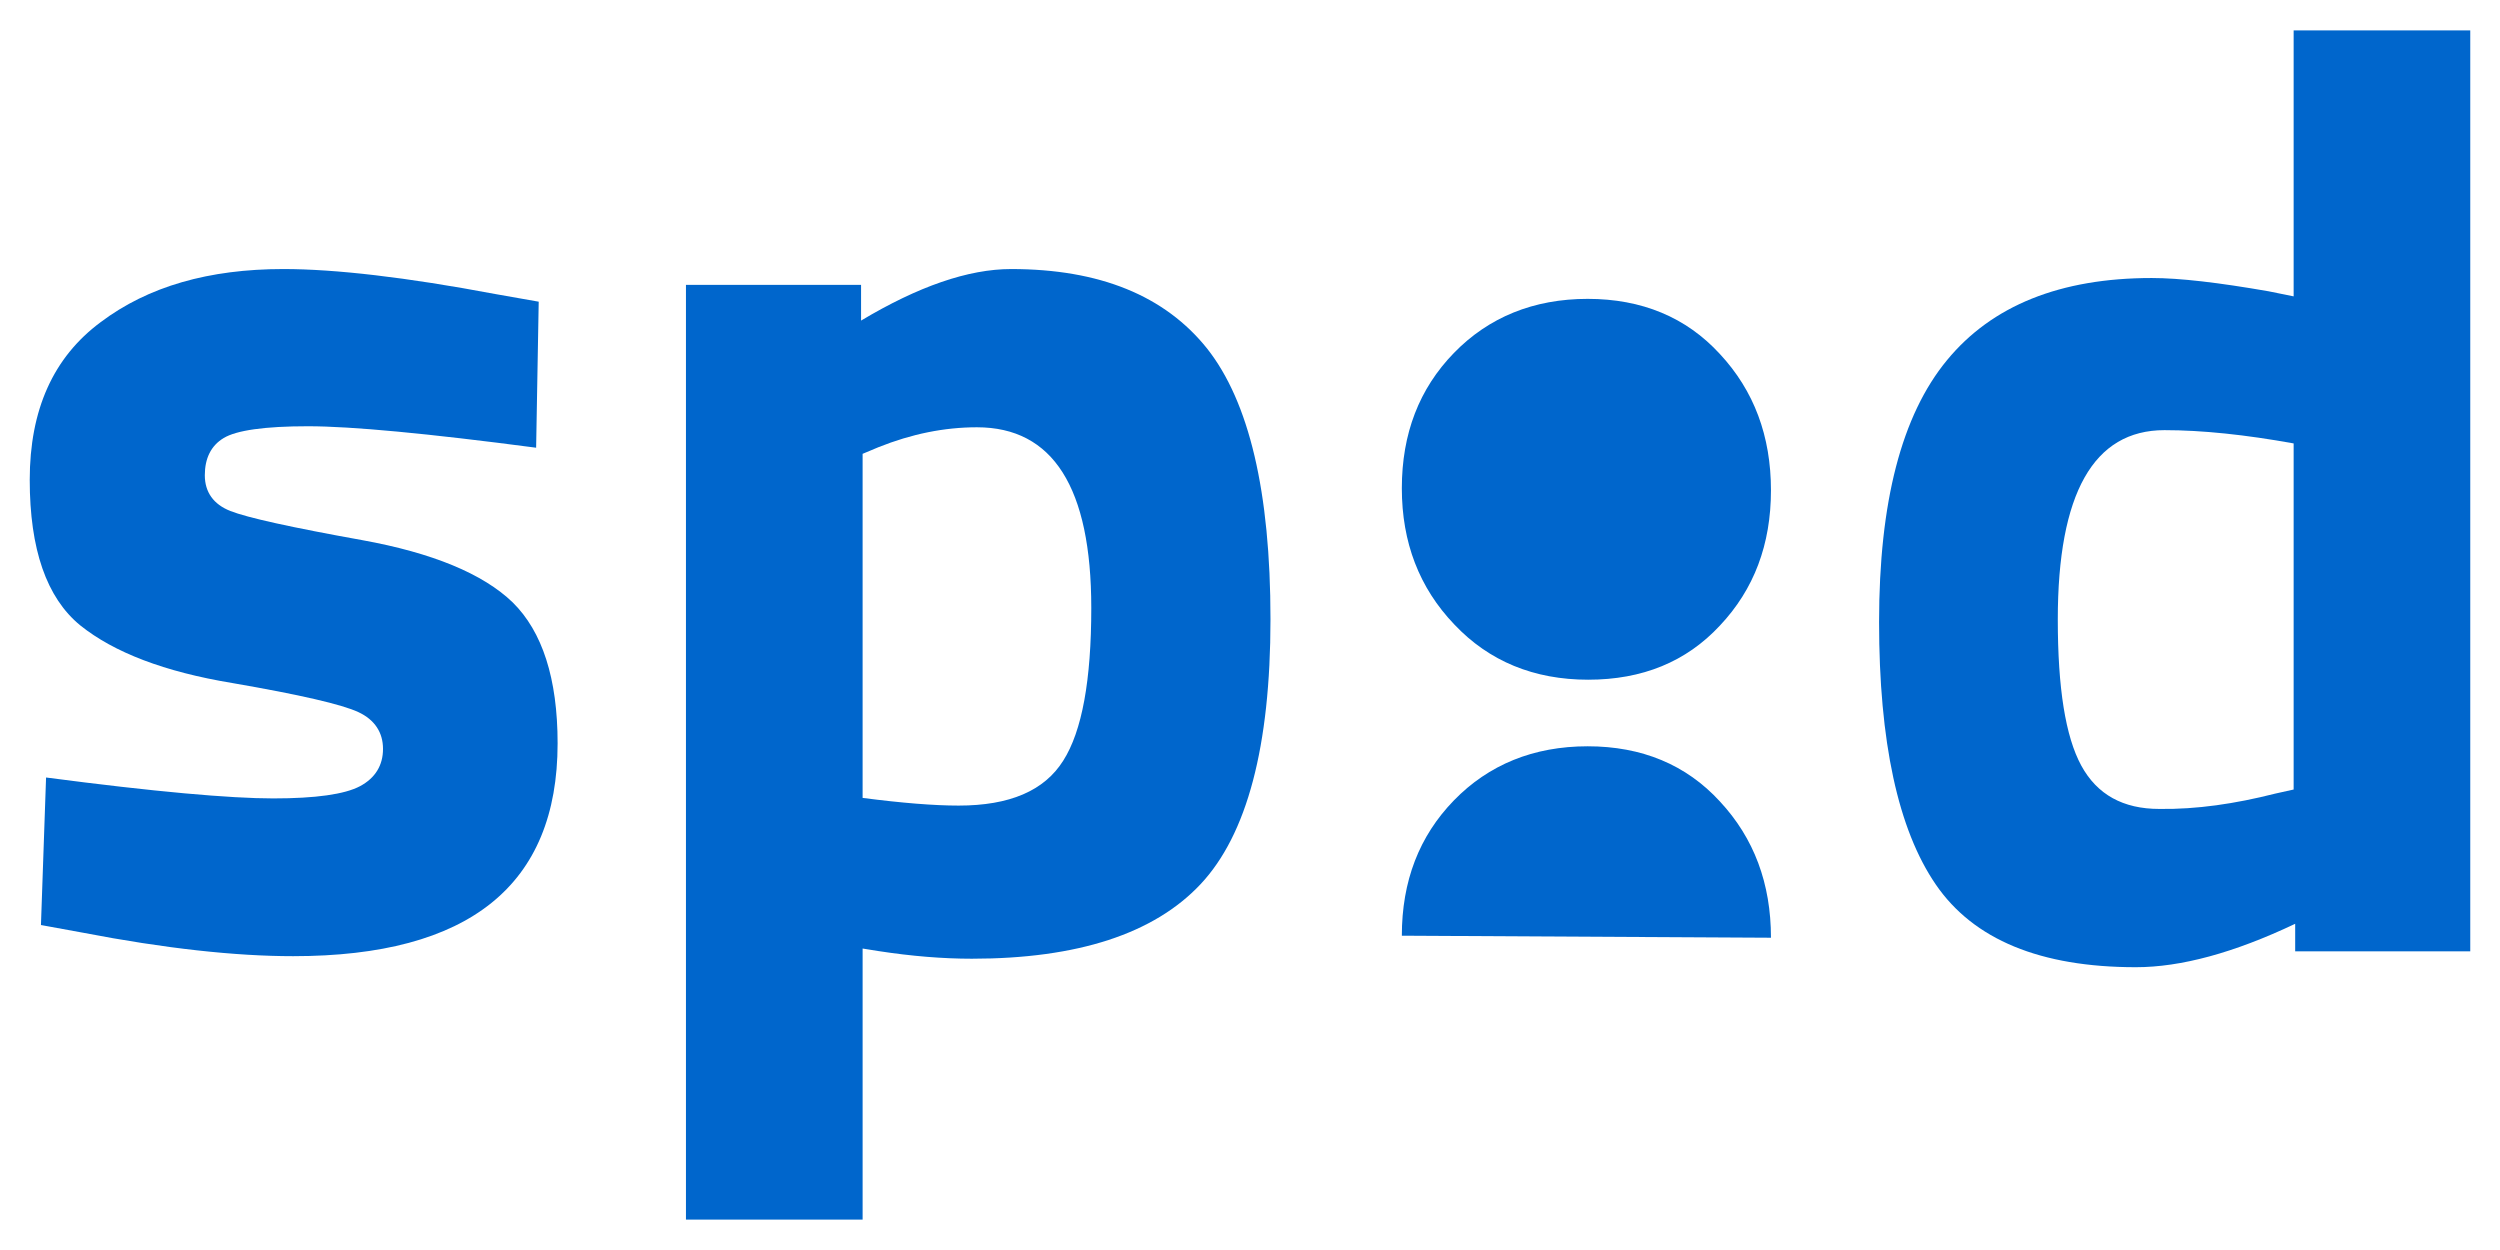 <?xml version="1.0" encoding="UTF-8" standalone="no"?><!DOCTYPE svg PUBLIC "-//W3C//DTD SVG 1.1//EN" "http://www.w3.org/Graphics/SVG/1.1/DTD/svg11.dtd"><svg width="100%" height="100%" viewBox="0 0 68 34" version="1.1" xmlns="http://www.w3.org/2000/svg" xmlns:xlink="http://www.w3.org/1999/xlink" xml:space="preserve" xmlns:serif="http://www.serif.com/" style="fill-rule:evenodd;clip-rule:evenodd;stroke-linejoin:round;stroke-miterlimit:1.414;"><rect x="0" y="0" width="68" height="34" style="fill:none;"/><g id="Group-8"><path id="XMLID_10_" d="M14.583,12.178c-2.957,-0.389 -5.026,-0.584 -6.207,-0.584c-1.18,0 -1.944,0.111 -2.291,0.32c-0.347,0.208 -0.514,0.555 -0.514,1.013c0,0.459 0.237,0.792 0.695,0.972c0.458,0.181 1.652,0.445 3.582,0.792c1.917,0.347 3.291,0.916 4.097,1.694c0.805,0.792 1.222,2.069 1.222,3.833c0,3.86 -2.403,5.79 -7.193,5.79c-1.569,0 -3.486,-0.208 -5.721,-0.639l-1.139,-0.208l0.139,-4.013c2.958,0.389 5.013,0.569 6.179,0.569c1.153,0 1.944,-0.111 2.361,-0.333c0.416,-0.222 0.625,-0.569 0.625,-1.014c0,-0.444 -0.223,-0.791 -0.667,-0.999c-0.444,-0.209 -1.583,-0.473 -3.43,-0.792c-1.847,-0.305 -3.221,-0.833 -4.138,-1.569c-0.916,-0.75 -1.374,-2.069 -1.374,-3.958c0,-1.902 0.638,-3.332 1.93,-4.29c1.291,-0.972 2.944,-1.444 4.971,-1.444c1.402,0 3.333,0.222 5.763,0.68l1.18,0.208l-0.07,3.972Z" style="fill:#06c;fill-rule:nonzero;"/><path id="XMLID_73_" d="M18.658,33.159l0,-25.411l4.763,0l0,0.972c1.555,-0.93 2.916,-1.402 4.082,-1.402c2.403,0 4.18,0.722 5.333,2.166c1.138,1.444 1.721,3.888 1.721,7.359c0,3.458 -0.638,5.86 -1.902,7.207c-1.264,1.347 -3.346,2.027 -6.221,2.027c-0.791,0 -1.638,-0.069 -2.541,-0.208l-0.43,-0.069l0,7.373l-4.805,0l0,-0.014Zm7.915,-21.537c-0.889,0 -1.777,0.181 -2.68,0.542l-0.43,0.18l0,9.359c1.069,0.139 1.944,0.209 2.61,0.209c1.389,0 2.333,-0.403 2.847,-1.222c0.513,-0.806 0.763,-2.194 0.763,-4.152c0,-3.277 -1.041,-4.916 -3.11,-4.916Z" style="fill:#06c;fill-rule:nonzero;"/><path id="XMLID_70_" d="M67.191,0.827l0,25.05l-4.762,0l0,-0.75c-1.667,0.792 -3.111,1.181 -4.333,1.181c-2.597,0 -4.416,-0.75 -5.443,-2.25c-1.028,-1.5 -1.542,-3.888 -1.542,-7.137c0,-3.264 0.611,-5.624 1.847,-7.124c1.222,-1.486 3.083,-2.235 5.569,-2.235c0.763,0 1.819,0.124 3.179,0.361l0.681,0.138l0,-7.234l4.804,0Zm-5.304,20.759l0.5,-0.111l0,-9.414c-1.305,-0.236 -2.486,-0.361 -3.513,-0.361c-1.93,0 -2.902,1.721 -2.902,5.151c0,1.861 0.208,3.18 0.638,3.972c0.431,0.791 1.139,1.18 2.125,1.18c1.014,0.014 2.055,-0.139 3.152,-0.417Z" style="fill:#06c;fill-rule:nonzero;"/><path id="XMLID_5_" d="M43.198,18.488c-1.471,0 -2.693,-0.5 -3.638,-1.5c-0.958,-1 -1.43,-2.236 -1.43,-3.707c0,-1.486 0.472,-2.708 1.416,-3.68c0.945,-0.972 2.167,-1.472 3.639,-1.472c1.471,0 2.68,0.5 3.596,1.5c0.93,0.999 1.389,2.235 1.389,3.707c0,1.472 -0.459,2.694 -1.389,3.68c-0.916,0.986 -2.111,1.472 -3.583,1.472" style="fill:#06c;fill-rule:nonzero;"/><path id="XMLID_4_" d="M38.13,25.451c0,-1.486 0.472,-2.708 1.416,-3.68c0.945,-0.972 2.167,-1.472 3.639,-1.472c1.471,0 2.68,0.5 3.596,1.5c0.93,0.999 1.389,2.235 1.389,3.707" style="fill:#06c;fill-rule:nonzero;"/></g></svg>